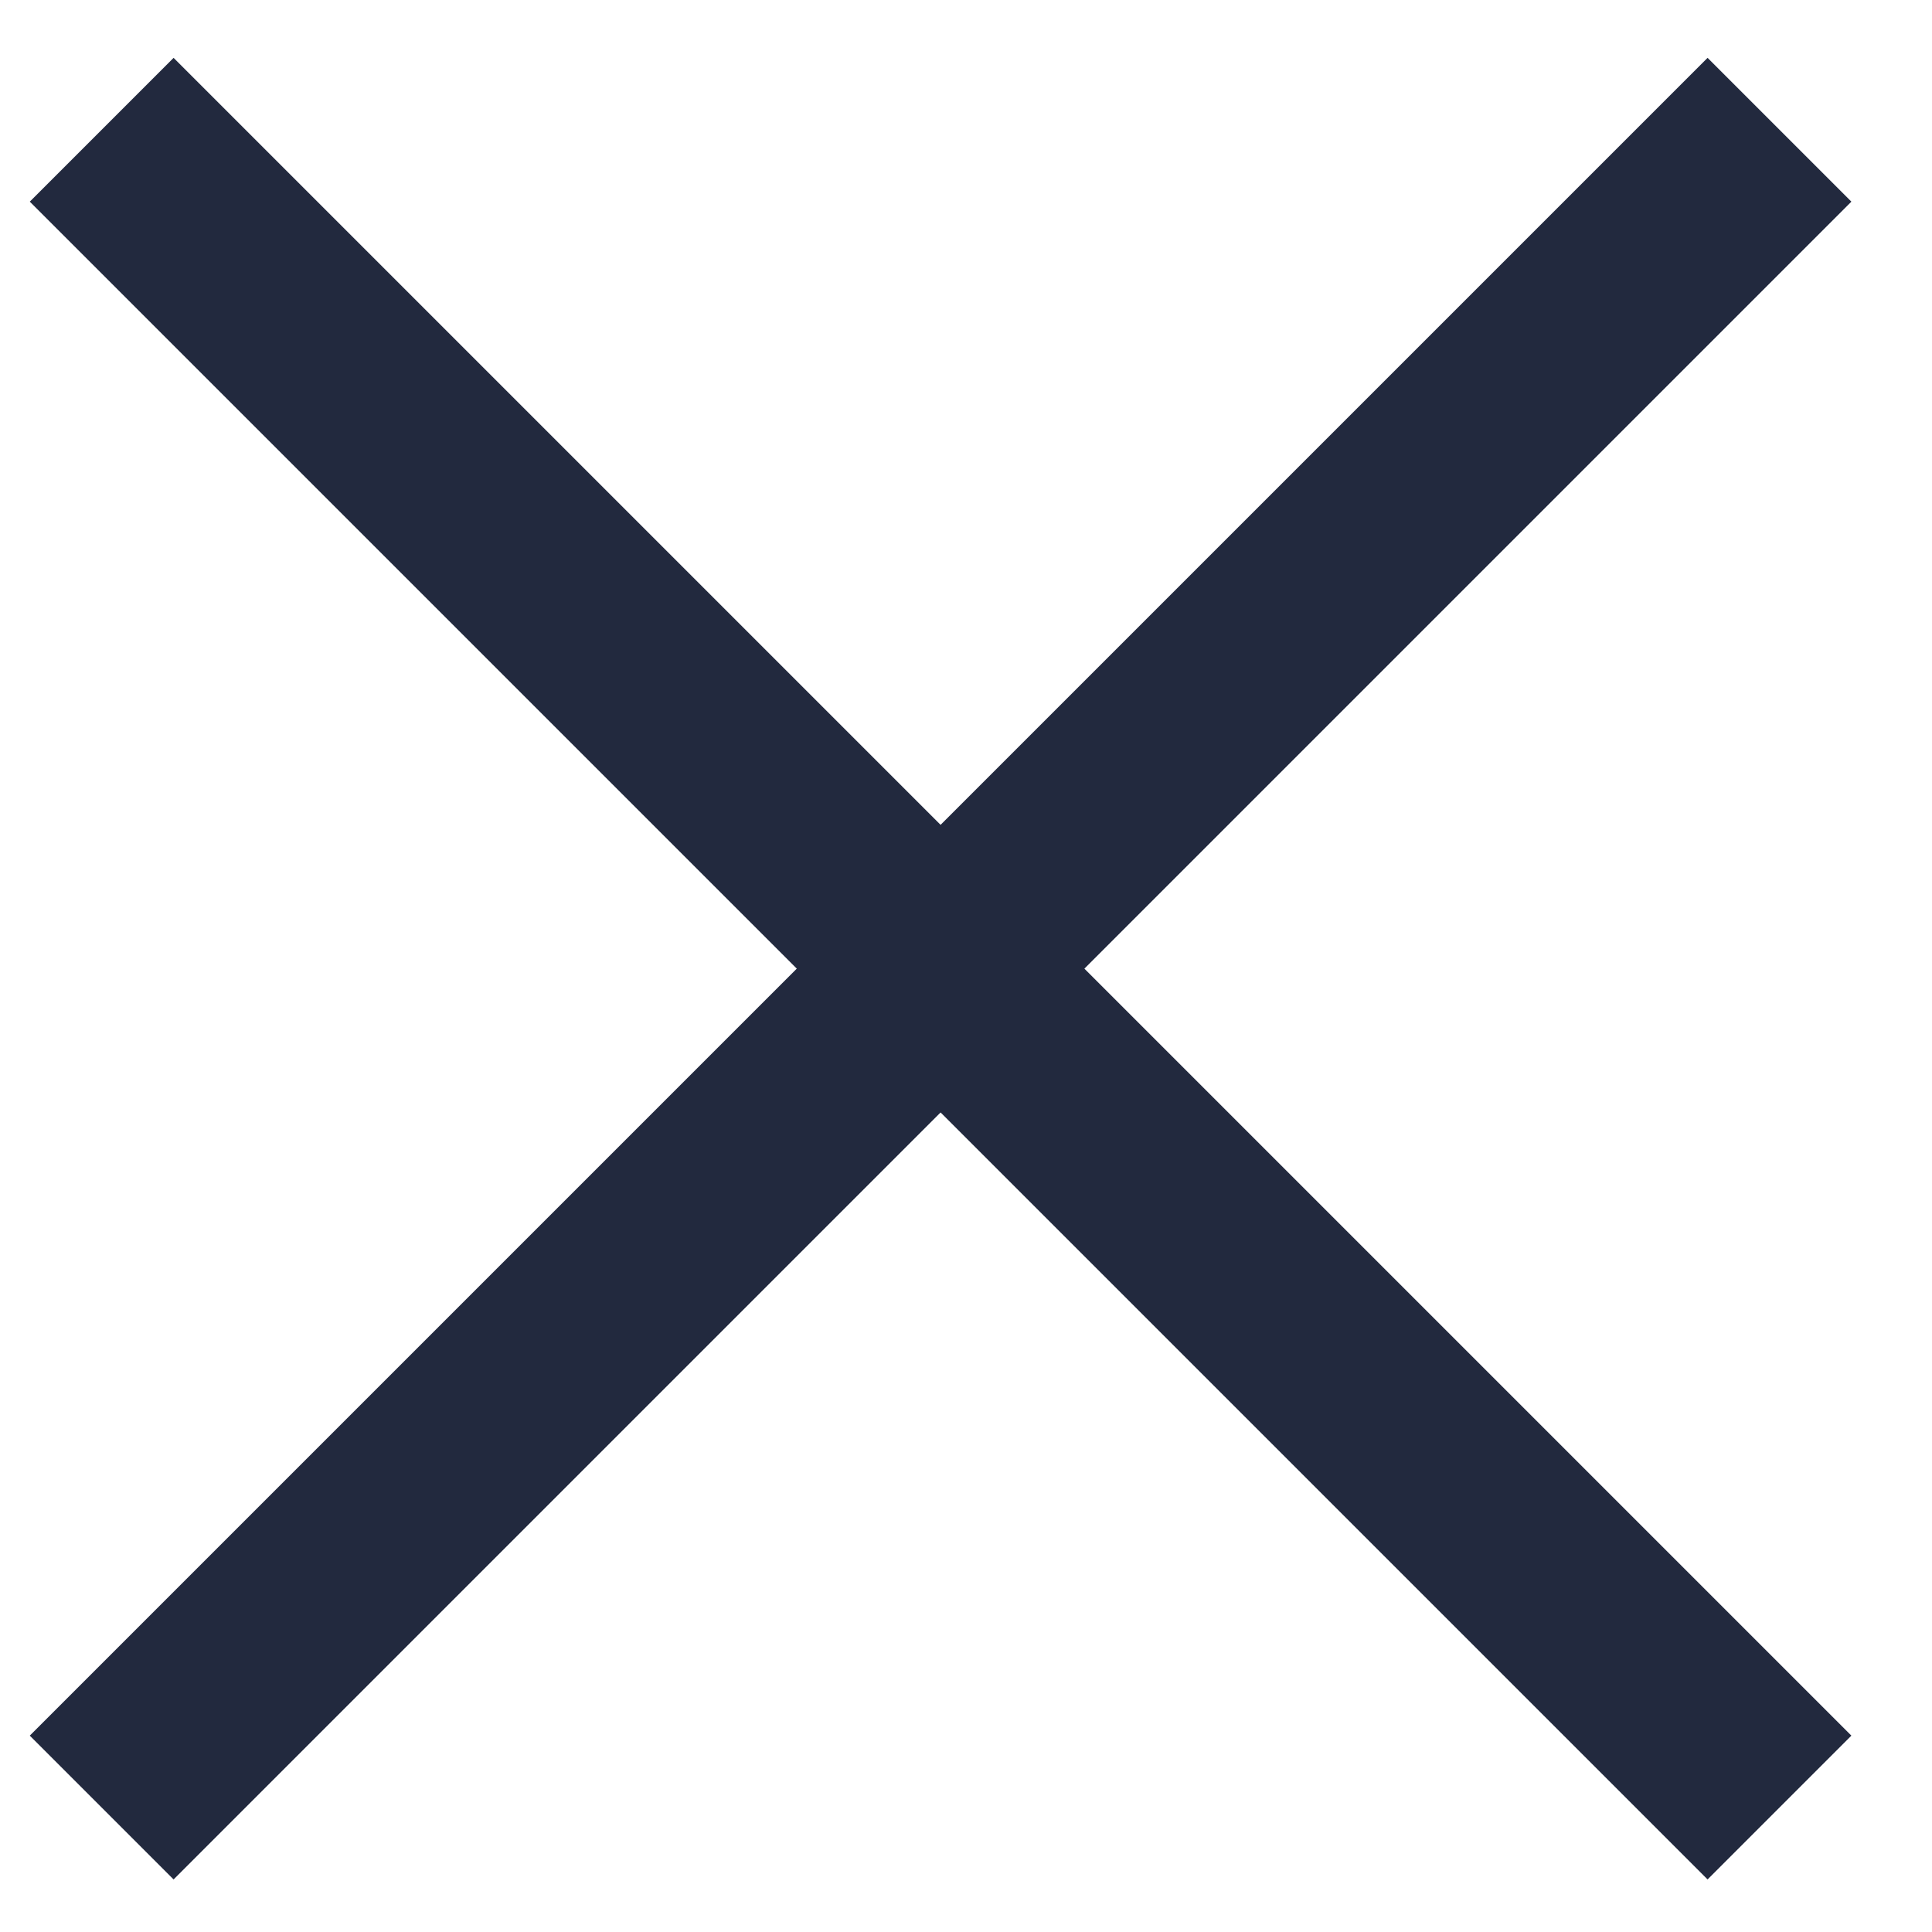 <?xml version="1.0" encoding="UTF-8"?> <svg xmlns="http://www.w3.org/2000/svg" width="19" height="19" viewBox="0 0 19 19" fill="none"><path d="M1 1.276L17.5 17.776" stroke="#22293E" stroke-width="2"></path><path d="M17.5 1.276L1 17.776" stroke="#22293E" stroke-width="2"></path></svg> 
